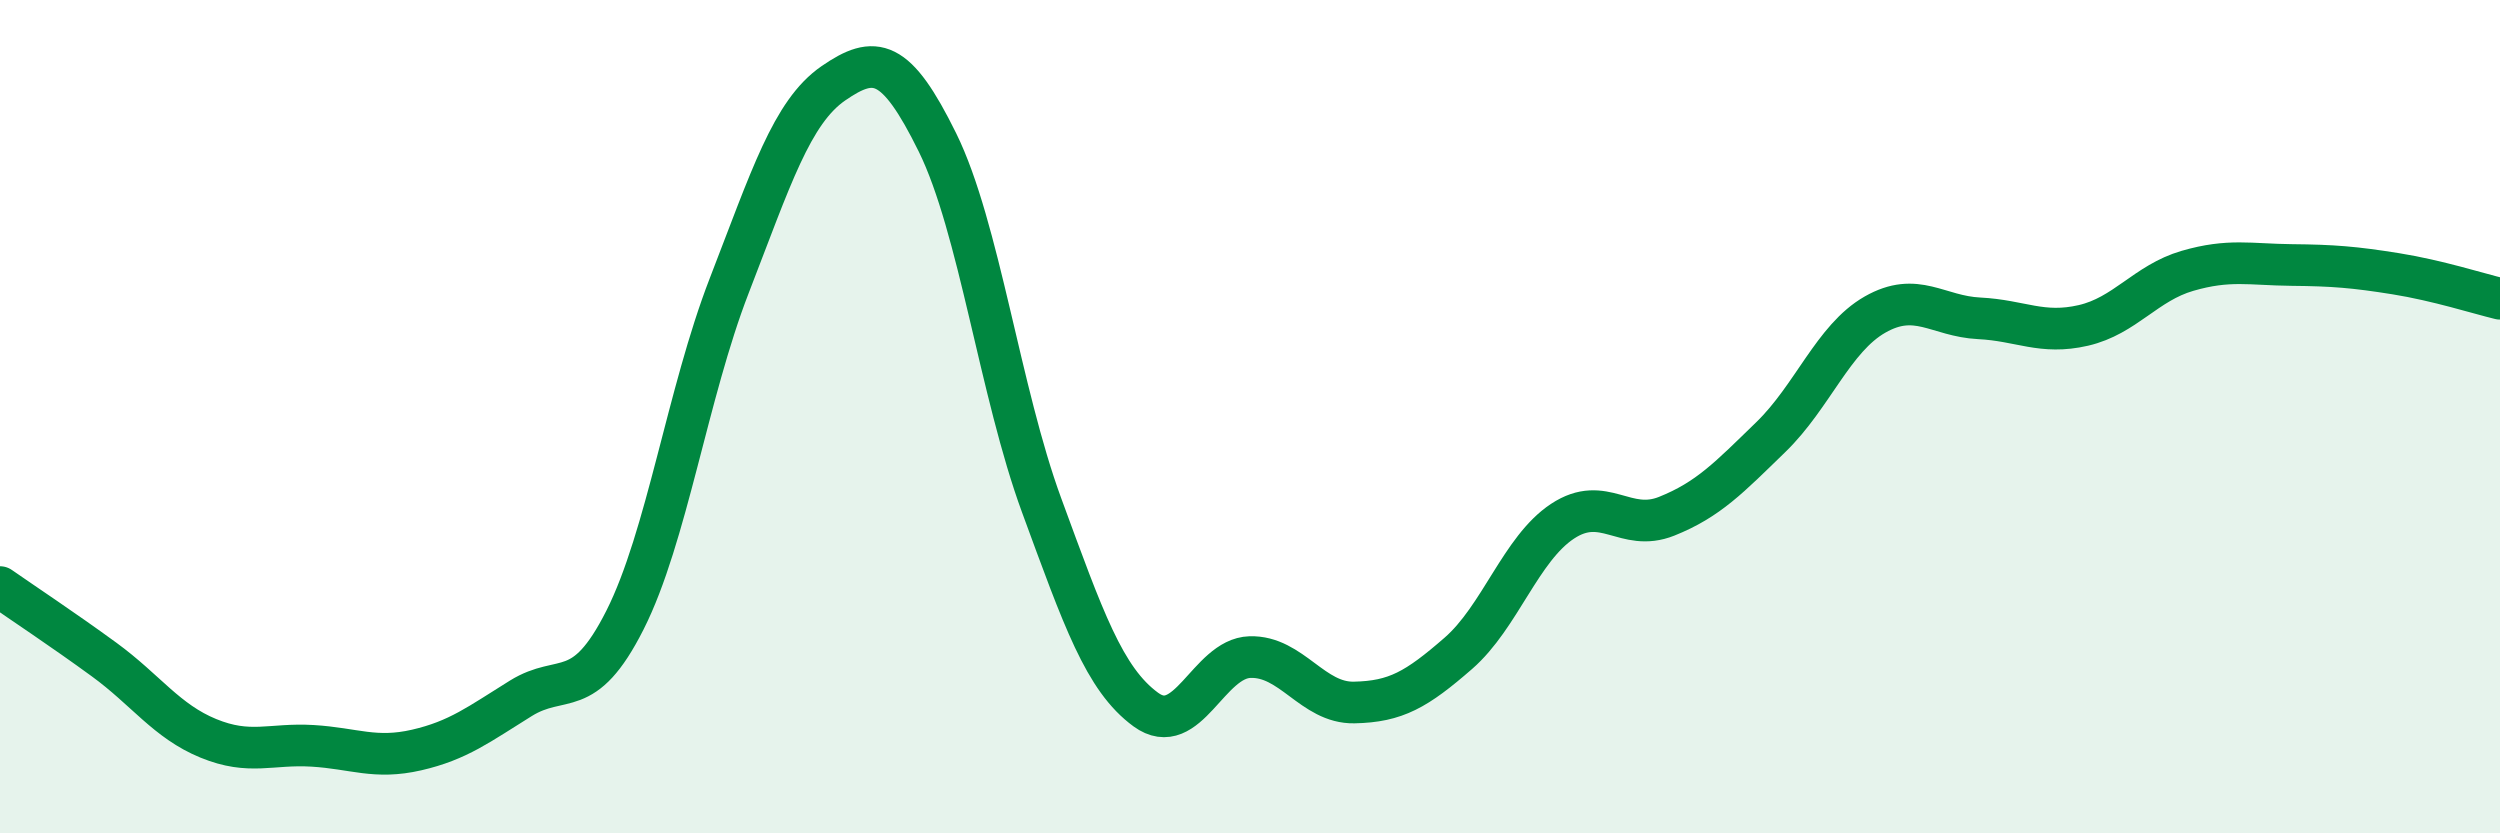 
    <svg width="60" height="20" viewBox="0 0 60 20" xmlns="http://www.w3.org/2000/svg">
      <path
        d="M 0,14.09 C 0.5,14.44 1.5,15.1 2.5,15.83 C 3.5,16.56 4,17.31 5,17.72 C 6,18.13 6.5,17.84 7.5,17.9 C 8.5,17.96 9,18.23 10,18 C 11,17.77 11.5,17.38 12.5,16.76 C 13.5,16.14 14,16.86 15,14.88 C 16,12.9 16.5,9.44 17.5,6.86 C 18.5,4.28 19,2.69 20,2 C 21,1.31 21.5,1.39 22.5,3.42 C 23.5,5.45 24,9.41 25,12.13 C 26,14.85 26.5,16.3 27.5,17.03 C 28.5,17.76 29,15.8 30,15.77 C 31,15.74 31.5,16.88 32.5,16.86 C 33.5,16.84 34,16.55 35,15.68 C 36,14.81 36.5,13.17 37.5,12.51 C 38.5,11.85 39,12.79 40,12.39 C 41,11.99 41.5,11.46 42.5,10.49 C 43.5,9.52 44,8.12 45,7.55 C 46,6.98 46.5,7.59 47.5,7.64 C 48.5,7.69 49,8.04 50,7.81 C 51,7.58 51.5,6.79 52.5,6.5 C 53.5,6.21 54,6.35 55,6.36 C 56,6.37 56.5,6.41 57.5,6.57 C 58.5,6.73 59.5,7.05 60,7.17L60 20L0 20Z"
        fill="#008740"
        opacity="0.1"
        stroke-linecap="round"
        stroke-linejoin="round"
      />
      <path
        d="M 0,14.09 C 0.5,14.44 1.5,15.1 2.5,15.83 C 3.5,16.56 4,17.31 5,17.72 C 6,18.13 6.5,17.84 7.5,17.9 C 8.5,17.96 9,18.23 10,18 C 11,17.77 11.5,17.38 12.5,16.76 C 13.5,16.14 14,16.86 15,14.88 C 16,12.9 16.5,9.44 17.5,6.86 C 18.5,4.28 19,2.69 20,2 C 21,1.31 21.5,1.39 22.5,3.42 C 23.5,5.45 24,9.41 25,12.13 C 26,14.85 26.5,16.3 27.5,17.03 C 28.5,17.76 29,15.8 30,15.77 C 31,15.74 31.5,16.88 32.5,16.86 C 33.5,16.84 34,16.55 35,15.68 C 36,14.81 36.5,13.17 37.5,12.51 C 38.5,11.85 39,12.79 40,12.39 C 41,11.99 41.5,11.46 42.5,10.49 C 43.5,9.52 44,8.12 45,7.55 C 46,6.98 46.5,7.59 47.5,7.64 C 48.5,7.69 49,8.04 50,7.81 C 51,7.58 51.5,6.79 52.5,6.5 C 53.5,6.21 54,6.35 55,6.36 C 56,6.37 56.5,6.41 57.5,6.57 C 58.5,6.73 59.5,7.05 60,7.17"
        stroke="#008740"
        stroke-width="1"
        fill="none"
        stroke-linecap="round"
        stroke-linejoin="round"
      />
    </svg>
  